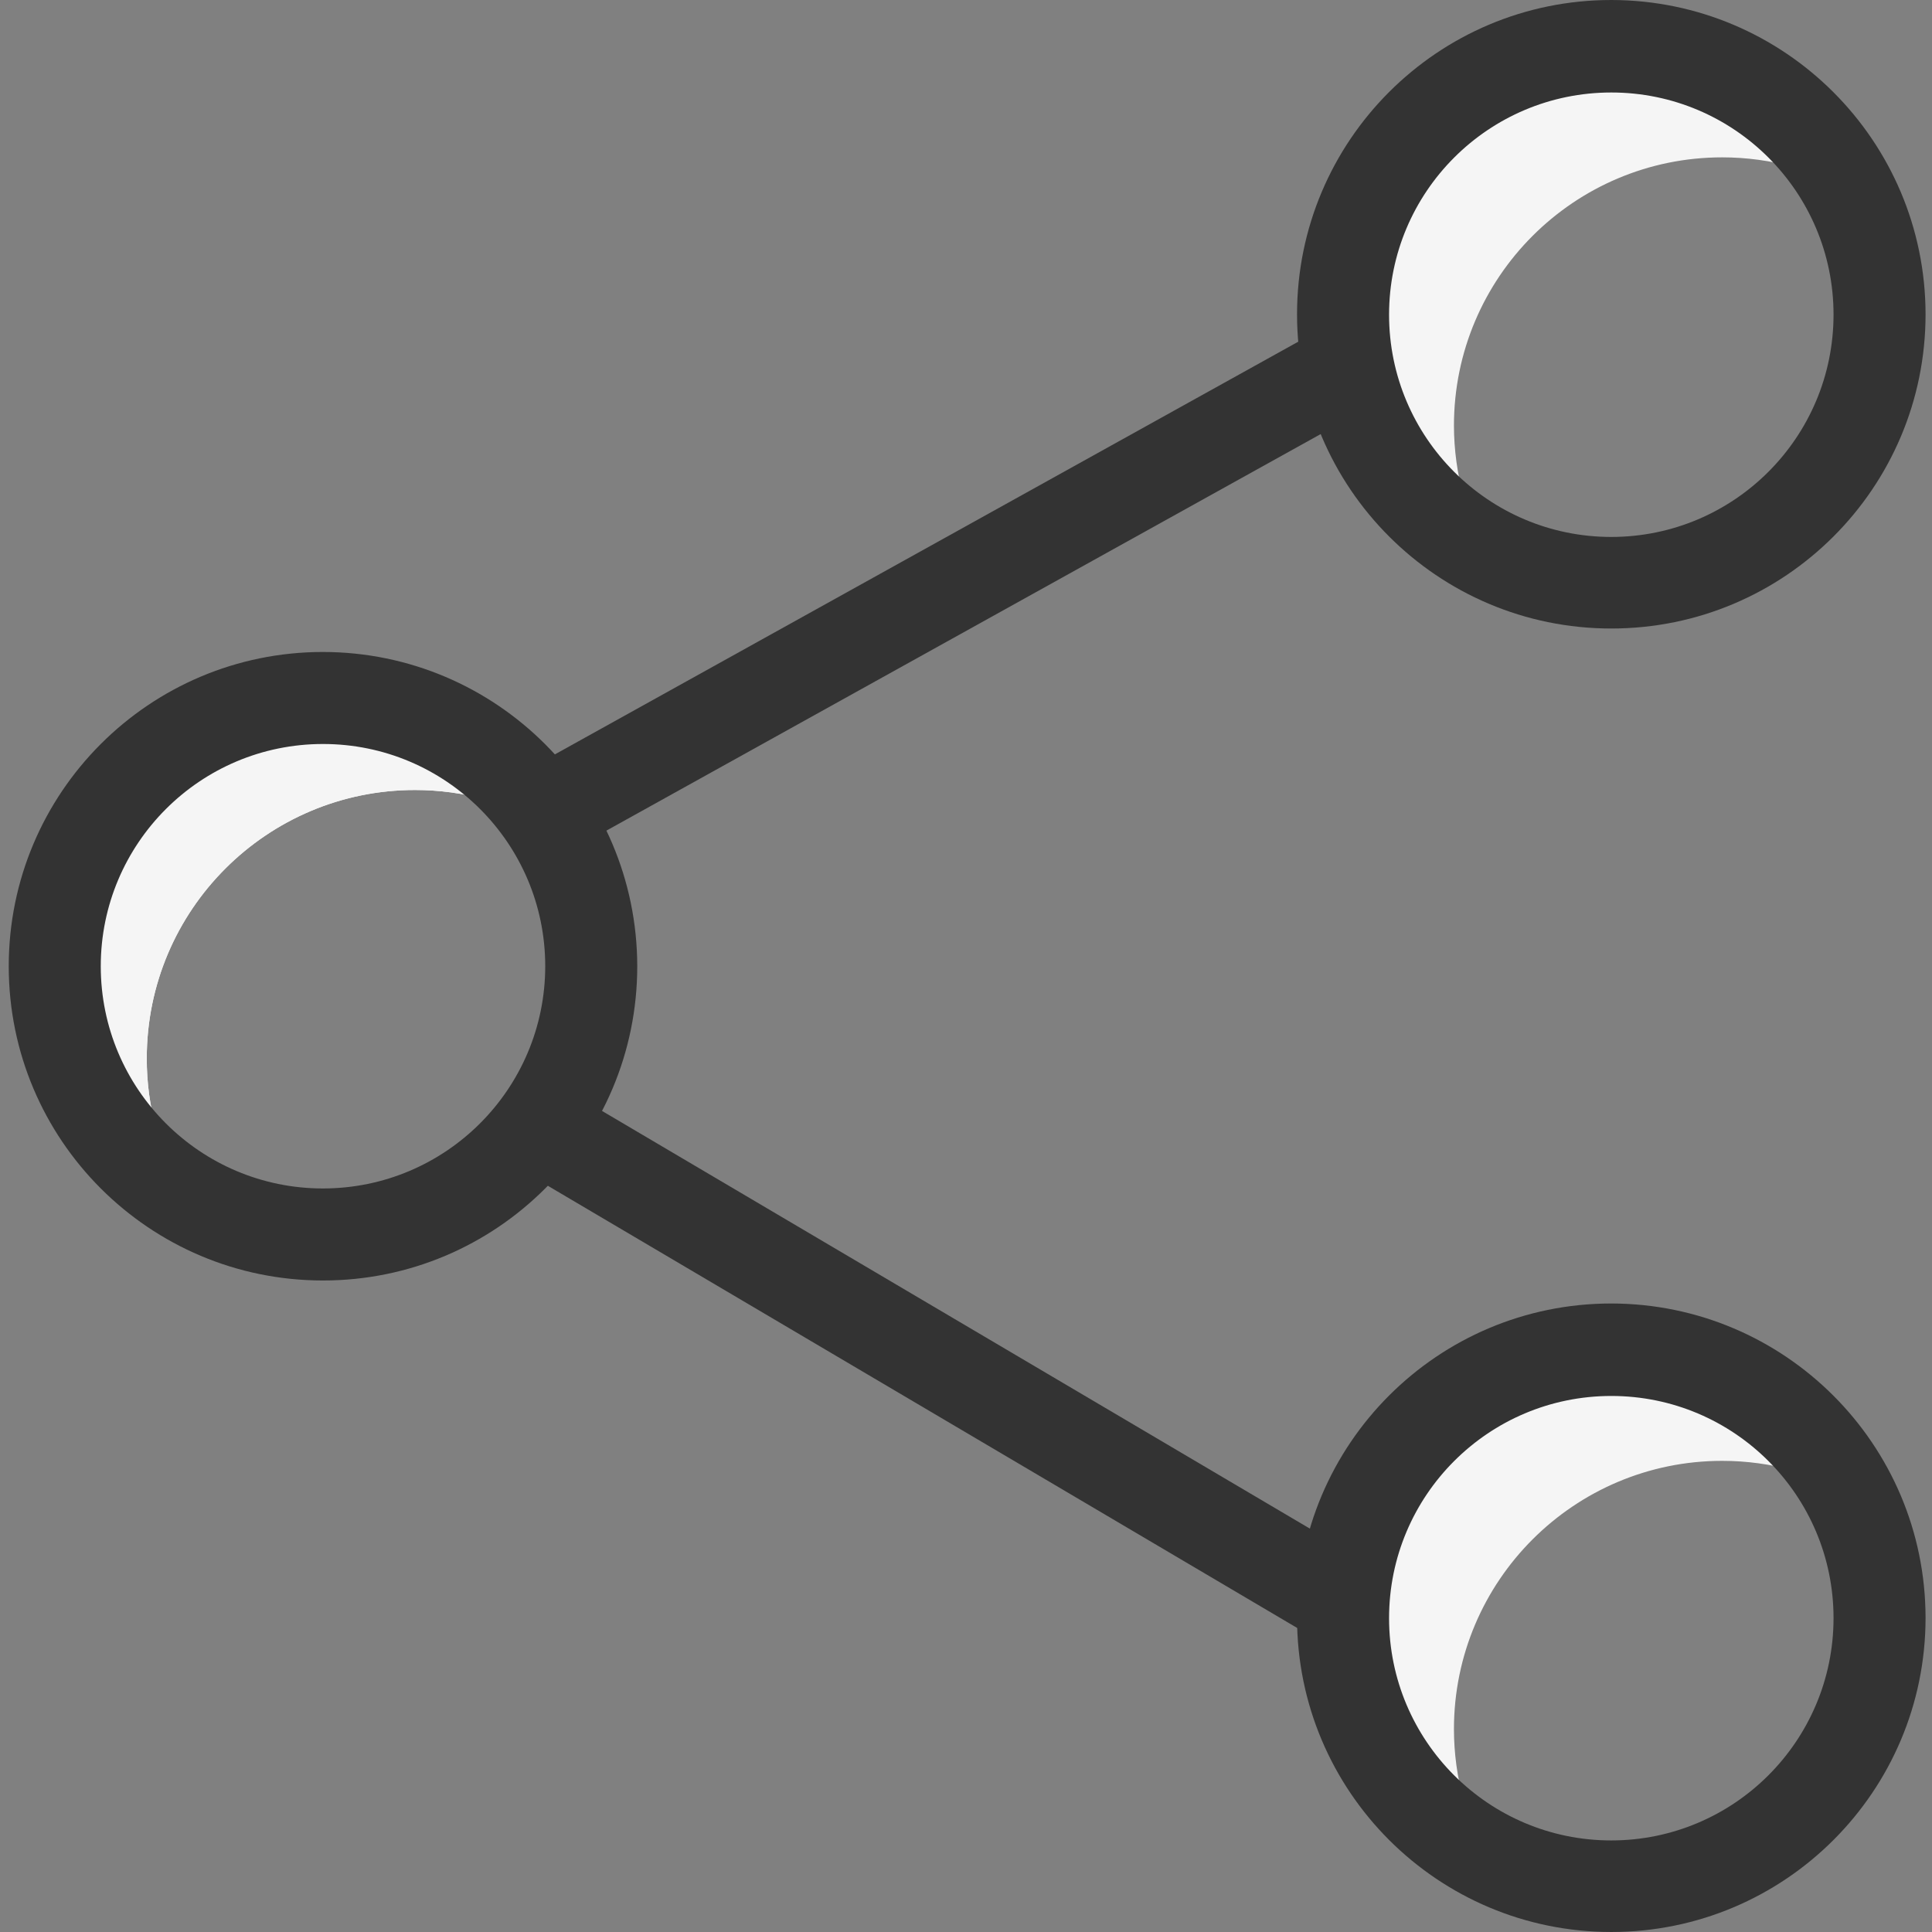 <?xml version="1.0" encoding="UTF-8"?> <svg xmlns="http://www.w3.org/2000/svg" width="512" height="512" viewBox="0 0 512 512" fill="none"><rect x="0" y="0" width="512" height="512" fill="#808080" stroke="none"/> <g clip-path="url(#clip0_3680_184)"> <path d="M349.46 87.549L139.491 204.115C133.614 207.392 131.49 214.803 134.738 220.7C136.891 224.596 141.016 226.987 145.469 226.92C147.527 226.925 149.546 226.377 151.318 225.334L361.292 108.764C367.179 105.553 369.351 98.175 366.141 92.288C362.93 86.396 355.552 84.224 349.665 87.435C349.599 87.473 349.527 87.511 349.46 87.549Z" fill="#333333"></path> <path d="M361.535 413.599L152.418 290.203C146.569 286.869 139.12 288.908 135.786 294.762C132.532 300.468 134.39 307.727 139.982 311.175L349.098 434.571C350.984 435.676 353.128 436.262 355.314 436.281C359.62 436.276 363.602 434.004 365.802 430.303C369.265 424.635 367.479 417.229 361.806 413.761C361.716 413.709 361.625 413.652 361.535 413.599Z" fill="#333333"></path> <path d="M385.311 458.228C385.321 418.957 417.162 387.131 456.433 387.14C469.308 387.145 481.939 390.641 492.98 397.262C472.77 363.596 429.098 352.684 395.433 372.894C361.763 393.099 350.856 436.771 371.06 470.441C377.062 480.438 385.431 488.807 395.433 494.809C388.812 483.754 385.316 471.112 385.311 458.228Z" fill="#F5F5F5"></path> <path d="M38.896 280.447C38.906 241.176 70.746 209.349 110.018 209.359C122.892 209.364 135.524 212.86 146.564 219.48C126.355 185.815 82.683 174.903 49.017 195.113C15.352 215.322 4.44 258.994 24.65 292.66C30.651 302.657 39.02 311.026 49.017 317.027C42.359 305.991 38.863 293.336 38.896 280.447Z" fill="#F5F5F5"></path> <path d="M38.896 280.447C38.906 241.176 70.746 209.349 110.018 209.359C122.892 209.364 135.524 212.86 146.564 219.48C126.355 185.815 82.683 174.903 49.017 195.113C15.352 215.322 4.44 258.994 24.65 292.66C30.651 302.657 39.02 311.026 49.017 317.027C42.359 305.991 38.863 293.336 38.896 280.447Z" fill="#F5F5F5"></path> <path d="M385.311 112.789C385.321 73.518 417.162 41.691 456.433 41.701C469.308 41.705 481.939 45.202 492.98 51.822C472.77 18.157 429.098 7.245 395.433 27.454C361.763 47.664 350.856 91.336 371.06 125.001C377.062 134.999 385.431 143.368 395.433 149.369C388.827 138.309 385.331 125.673 385.311 112.789Z" fill="#F5F5F5"></path> <path d="M427.012 345.439C381.016 345.439 343.73 382.725 343.73 428.721C343.73 474.713 381.016 511.998 427.012 511.998C473.009 511.998 510.294 474.713 510.294 428.721C510.232 382.748 472.98 345.501 427.012 345.439ZM427.012 487.735C394.485 487.735 368.117 461.367 368.117 428.84C368.117 396.313 394.485 369.945 427.012 369.945C459.539 369.945 485.907 396.313 485.907 428.84C485.883 461.358 459.529 487.711 427.012 487.735Z" fill="#333333"></path> <path d="M427.012 0C381.016 0 343.73 37.285 343.73 83.282C343.73 129.274 381.016 166.563 427.012 166.563C473.009 166.563 510.294 129.274 510.294 83.282C510.232 37.314 472.98 0.062 427.012 0ZM427.012 142.296C394.485 142.296 368.117 115.928 368.117 83.401C368.117 50.879 394.485 24.511 427.012 24.511C459.539 24.511 485.907 50.879 485.907 83.401C485.883 115.918 459.529 142.277 427.012 142.296Z" fill="#333333"></path> <path d="M85.598 172.779C39.601 172.779 2.316 210.064 2.316 256.061C2.316 302.058 39.601 339.343 85.598 339.343C131.594 339.343 168.879 302.058 168.879 256.061C168.817 210.093 131.566 172.841 85.598 172.779ZM85.598 314.956C53.071 314.956 26.703 288.588 26.703 256.061C26.703 223.534 53.071 197.166 85.598 197.166C118.124 197.166 144.493 223.534 144.493 256.061C144.469 288.578 118.115 314.932 85.598 314.956Z" fill="#333333"></path> </g> <defs> <clipPath id="clip0_3680_184"> <rect width="512" height="512" fill="white"></rect> </clipPath> </defs> </svg> 